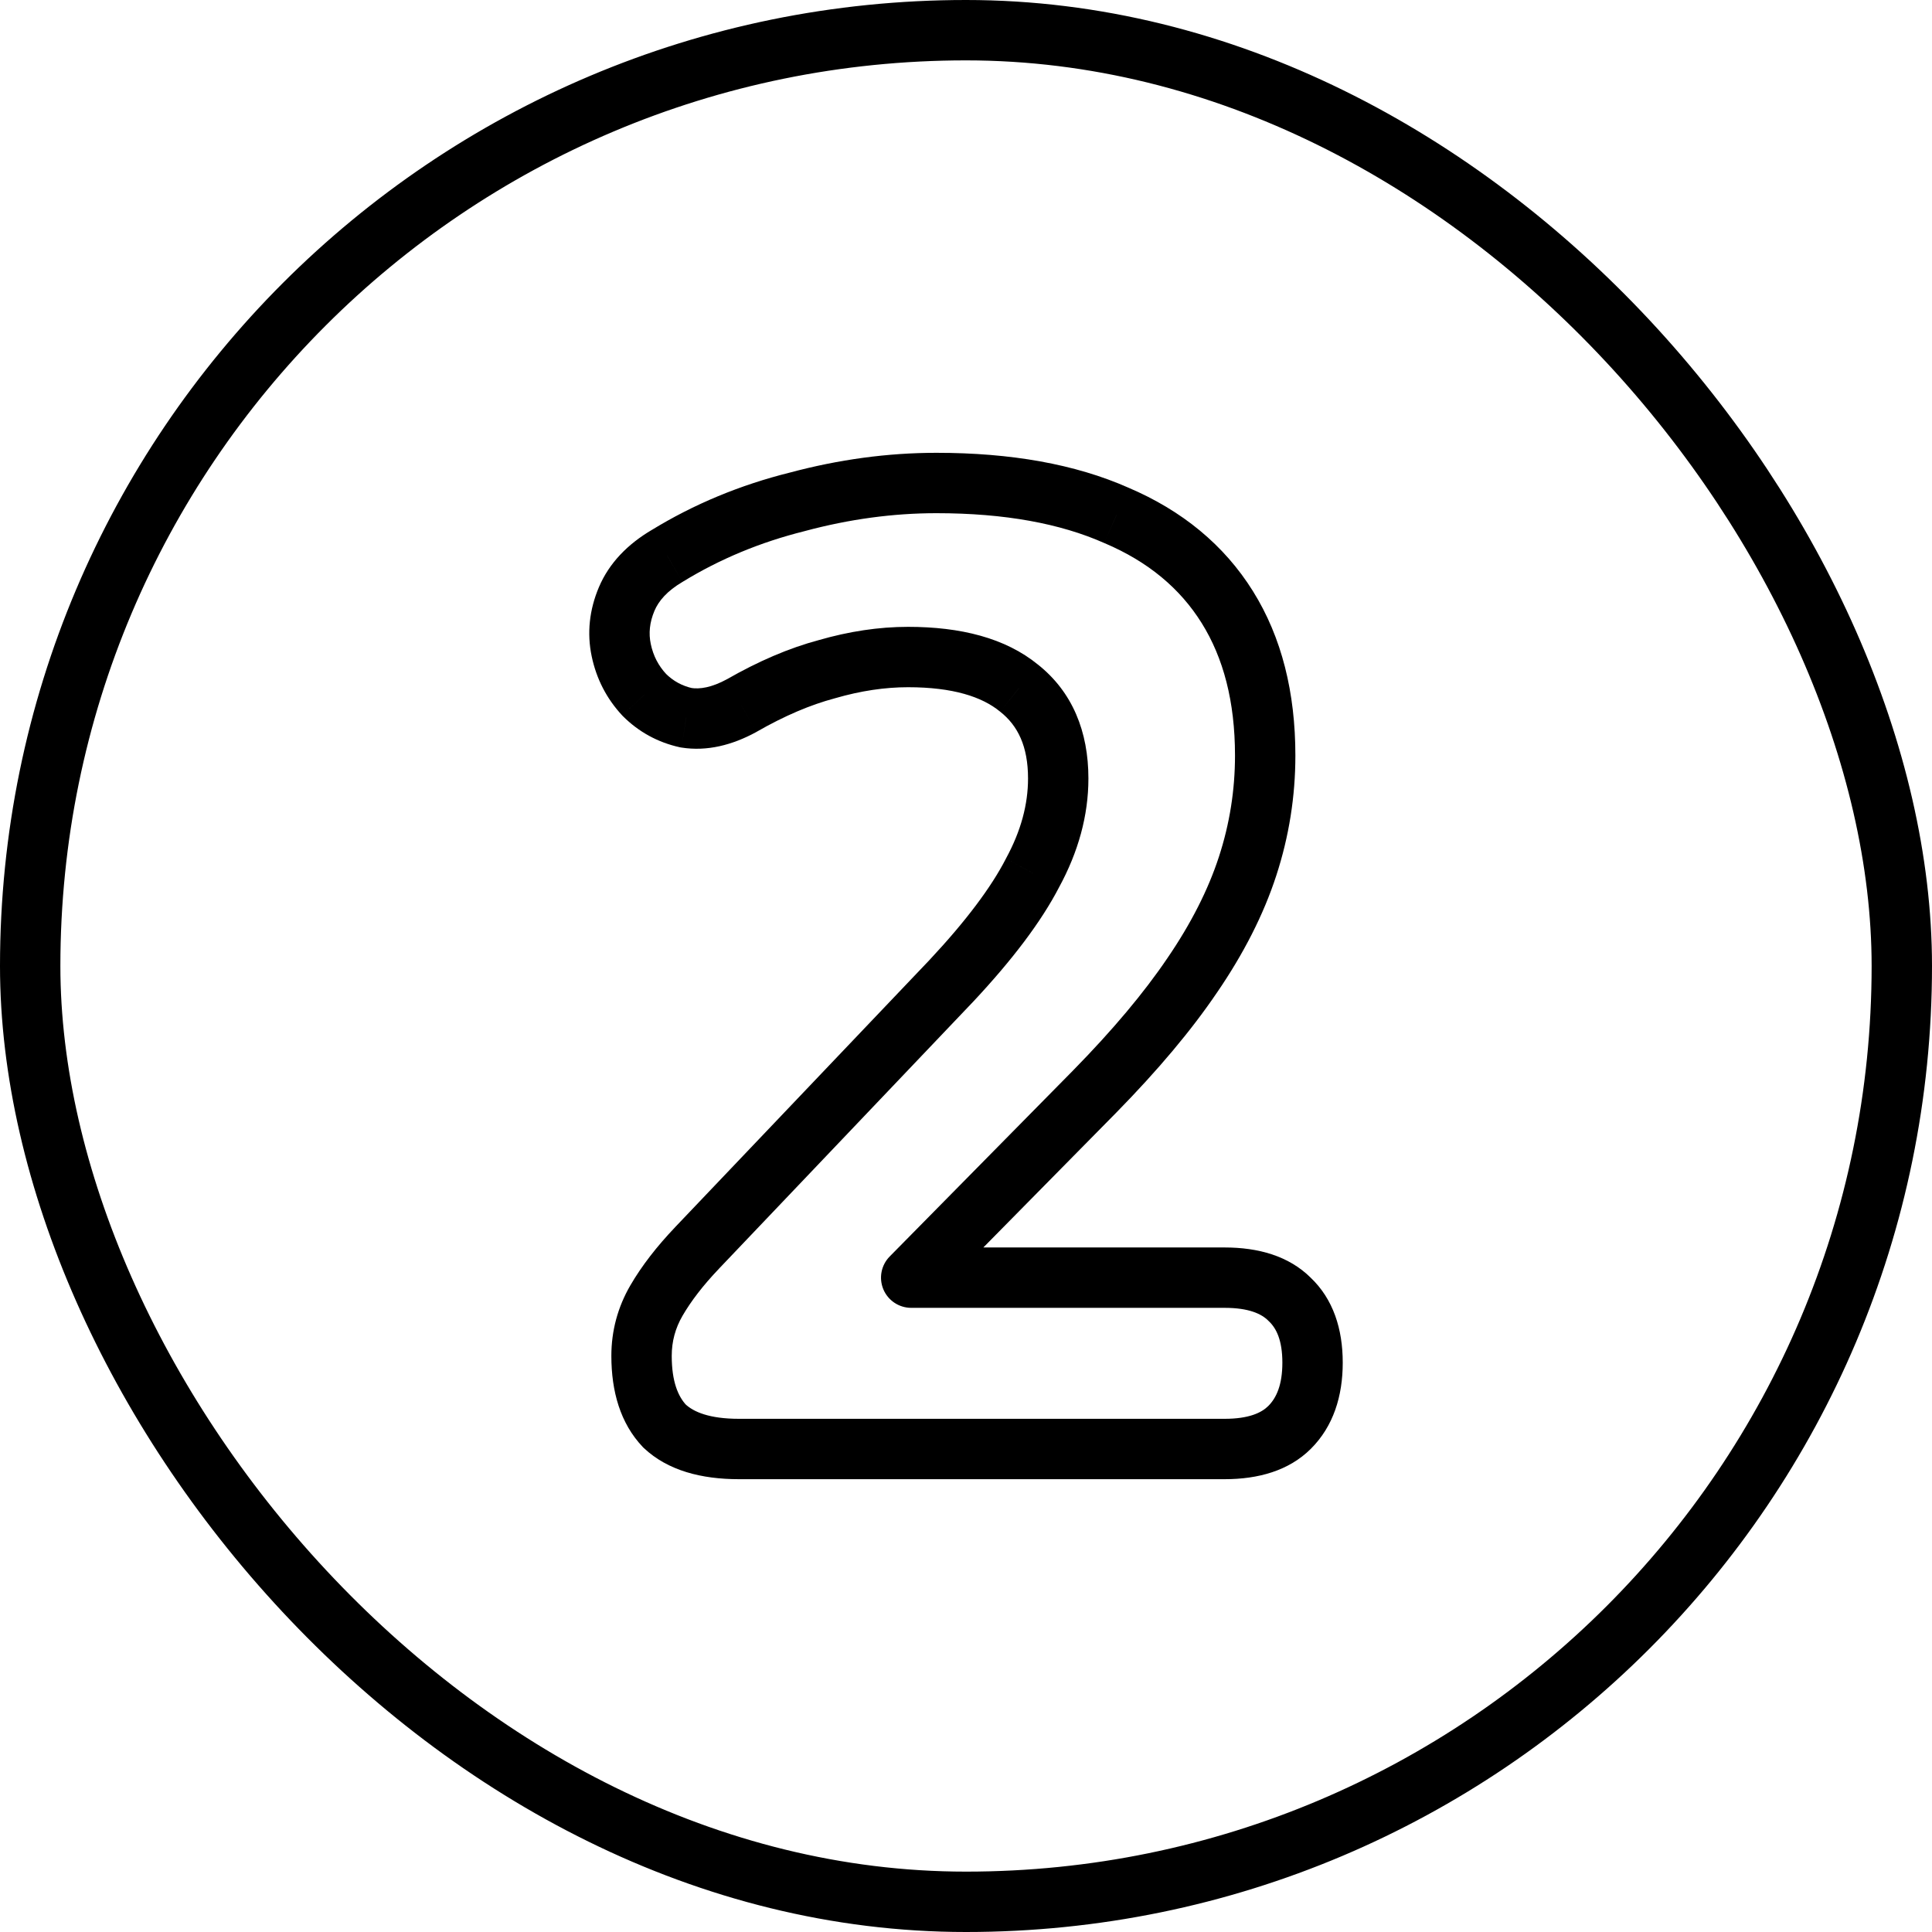 <?xml version="1.0" encoding="UTF-8"?> <svg xmlns="http://www.w3.org/2000/svg" width="64" height="64" viewBox="0 0 64 64" fill="none"> <path d="M22.014 47.24L21.288 47.928L21.308 47.949L21.328 47.968L22.014 47.24ZM21.745 43.084L22.61 43.586H22.61L21.745 43.084ZM23.09 41.341L23.814 42.031L23.814 42.03L23.09 41.341ZM31.515 32.492L32.239 33.181L32.245 33.175L31.515 32.492ZM34.203 28.916L33.325 28.438L33.32 28.448L33.315 28.458L34.203 28.916ZM33.755 22.793L33.121 23.567L33.128 23.572L33.135 23.578L33.755 22.793ZM27.392 22.168L27.649 23.134L27.659 23.131L27.67 23.128L27.392 22.168ZM24.568 23.374L25.046 24.253L25.056 24.247L25.066 24.241L24.568 23.374ZM22.731 23.776L22.515 24.753L22.545 24.759L22.576 24.764L22.731 23.776ZM21.342 23.017L20.61 23.698L20.623 23.712L20.636 23.725L21.342 23.017ZM20.759 19.844L19.838 19.455L19.838 19.455L20.759 19.844ZM22.104 18.413L22.611 19.275L22.619 19.271L22.626 19.266L22.104 18.413ZM26.406 16.626L26.648 17.596L26.656 17.594L26.665 17.591L26.406 16.626ZM36.982 17.073L36.576 17.987L36.584 17.99L36.591 17.993L36.982 17.073ZM40.656 20.112L39.808 20.641V20.641L40.656 20.112ZM41.329 28.693L40.378 28.383V28.383L41.329 28.693ZM39.491 32.313L38.666 31.748L38.663 31.752L39.491 32.313ZM36.265 36.156L36.977 36.858L36.978 36.857L36.265 36.156ZM30.185 42.324L29.473 41.622C29.189 41.909 29.107 42.338 29.262 42.71C29.418 43.082 29.782 43.324 30.185 43.324V42.324ZM42.718 43.039L42.012 43.747L42.022 43.758L42.033 43.768L42.718 43.039ZM42.718 47.285L42.012 46.577V46.577L42.718 47.285ZM24.479 47C23.504 47 22.978 46.774 22.7 46.512L21.328 47.968C22.126 48.719 23.242 49 24.479 49V47ZM22.74 46.553C22.465 46.262 22.252 45.77 22.252 44.916H20.252C20.252 46.089 20.547 47.146 21.288 47.928L22.74 46.553ZM22.252 44.916C22.252 44.437 22.37 43.999 22.61 43.586L20.88 42.582C20.463 43.301 20.252 44.085 20.252 44.916H22.252ZM22.61 43.586C22.891 43.102 23.287 42.583 23.814 42.031L22.366 40.651C21.757 41.29 21.257 41.933 20.88 42.582L22.61 43.586ZM23.814 42.03L32.239 33.181L30.79 31.802L22.365 40.651L23.814 42.03ZM32.245 33.175C33.531 31.8 34.495 30.532 35.092 29.375L33.315 28.458C32.836 29.386 32.007 30.502 30.784 31.808L32.245 33.175ZM35.082 29.394C35.718 28.225 36.055 27.02 36.055 25.788H34.055C34.055 26.642 33.824 27.521 33.325 28.438L35.082 29.394ZM36.055 25.788C36.055 24.235 35.528 22.92 34.376 22.009L33.135 23.578C33.715 24.037 34.055 24.719 34.055 25.788H36.055ZM34.389 22.02C33.304 21.131 31.815 20.765 30.08 20.765V22.765C31.572 22.765 32.533 23.085 33.121 23.567L34.389 22.02ZM30.08 20.765C29.11 20.765 28.12 20.916 27.113 21.207L27.67 23.128C28.516 22.883 29.318 22.765 30.08 22.765V20.765ZM27.135 21.201C26.138 21.466 25.116 21.907 24.07 22.507L25.066 24.241C25.993 23.709 26.853 23.346 27.649 23.134L27.135 21.201ZM24.09 22.496C23.568 22.78 23.179 22.835 22.887 22.789L22.576 24.764C23.418 24.897 24.254 24.684 25.046 24.253L24.09 22.496ZM22.947 22.8C22.594 22.722 22.301 22.561 22.048 22.309L20.636 23.725C21.159 24.247 21.792 24.593 22.515 24.753L22.947 22.8ZM22.074 22.335C21.811 22.053 21.641 21.727 21.558 21.335L19.602 21.748C19.758 22.489 20.096 23.146 20.61 23.698L22.074 22.335ZM21.558 21.335C21.484 20.982 21.516 20.623 21.68 20.233L19.838 19.455C19.525 20.196 19.437 20.97 19.602 21.748L21.558 21.335ZM21.68 20.233C21.818 19.908 22.094 19.58 22.611 19.275L21.596 17.552C20.799 18.021 20.179 18.647 19.838 19.455L21.68 20.233ZM22.626 19.266C23.85 18.517 25.189 17.96 26.648 17.596L26.164 15.655C24.515 16.066 22.986 16.701 21.582 17.561L22.626 19.266ZM26.665 17.591C28.139 17.196 29.59 17 31.021 17V15C29.405 15 27.78 15.221 26.146 15.66L26.665 17.591ZM31.021 17C33.287 17 35.126 17.344 36.576 17.987L37.387 16.158C35.611 15.371 33.477 15 31.021 15V17ZM36.591 17.993C38.036 18.607 39.092 19.493 39.808 20.641L41.505 19.582C40.548 18.049 39.153 16.909 37.373 16.152L36.591 17.993ZM39.808 20.641C40.525 21.791 40.911 23.236 40.911 25.028H42.911C42.911 22.946 42.461 21.114 41.505 19.582L39.808 20.641ZM40.911 25.028C40.911 26.174 40.734 27.291 40.378 28.383L42.279 29.003C42.7 27.711 42.911 26.385 42.911 25.028H40.911ZM40.378 28.383C40.024 29.469 39.458 30.591 38.666 31.748L40.316 32.878C41.197 31.591 41.857 30.3 42.279 29.003L40.378 28.383ZM38.663 31.752C37.899 32.881 36.866 34.115 35.551 35.456L36.978 36.857C38.352 35.456 39.47 34.128 40.319 32.873L38.663 31.752ZM35.553 35.454L29.473 41.622L30.897 43.026L36.977 36.858L35.553 35.454ZM30.185 43.324H40.567V41.324H30.185V43.324ZM40.567 43.324C41.369 43.324 41.787 43.523 42.012 43.747L43.424 42.331C42.692 41.601 41.676 41.324 40.567 41.324V43.324ZM42.033 43.768C42.28 44 42.48 44.398 42.48 45.14H44.48C44.48 44.034 44.171 43.032 43.402 42.31L42.033 43.768ZM42.48 45.14C42.48 45.878 42.282 46.308 42.012 46.577L43.424 47.993C44.17 47.249 44.48 46.249 44.48 45.14H42.48ZM42.012 46.577C41.787 46.8 41.369 47 40.567 47V49C41.676 49 42.692 48.723 43.424 47.993L42.012 46.577ZM40.567 47H24.479V49H40.567V47Z" fill="black"></path> <rect x="1" y="1" width="62" height="62" rx="31" stroke="black" stroke-width="2"></rect> </svg> 